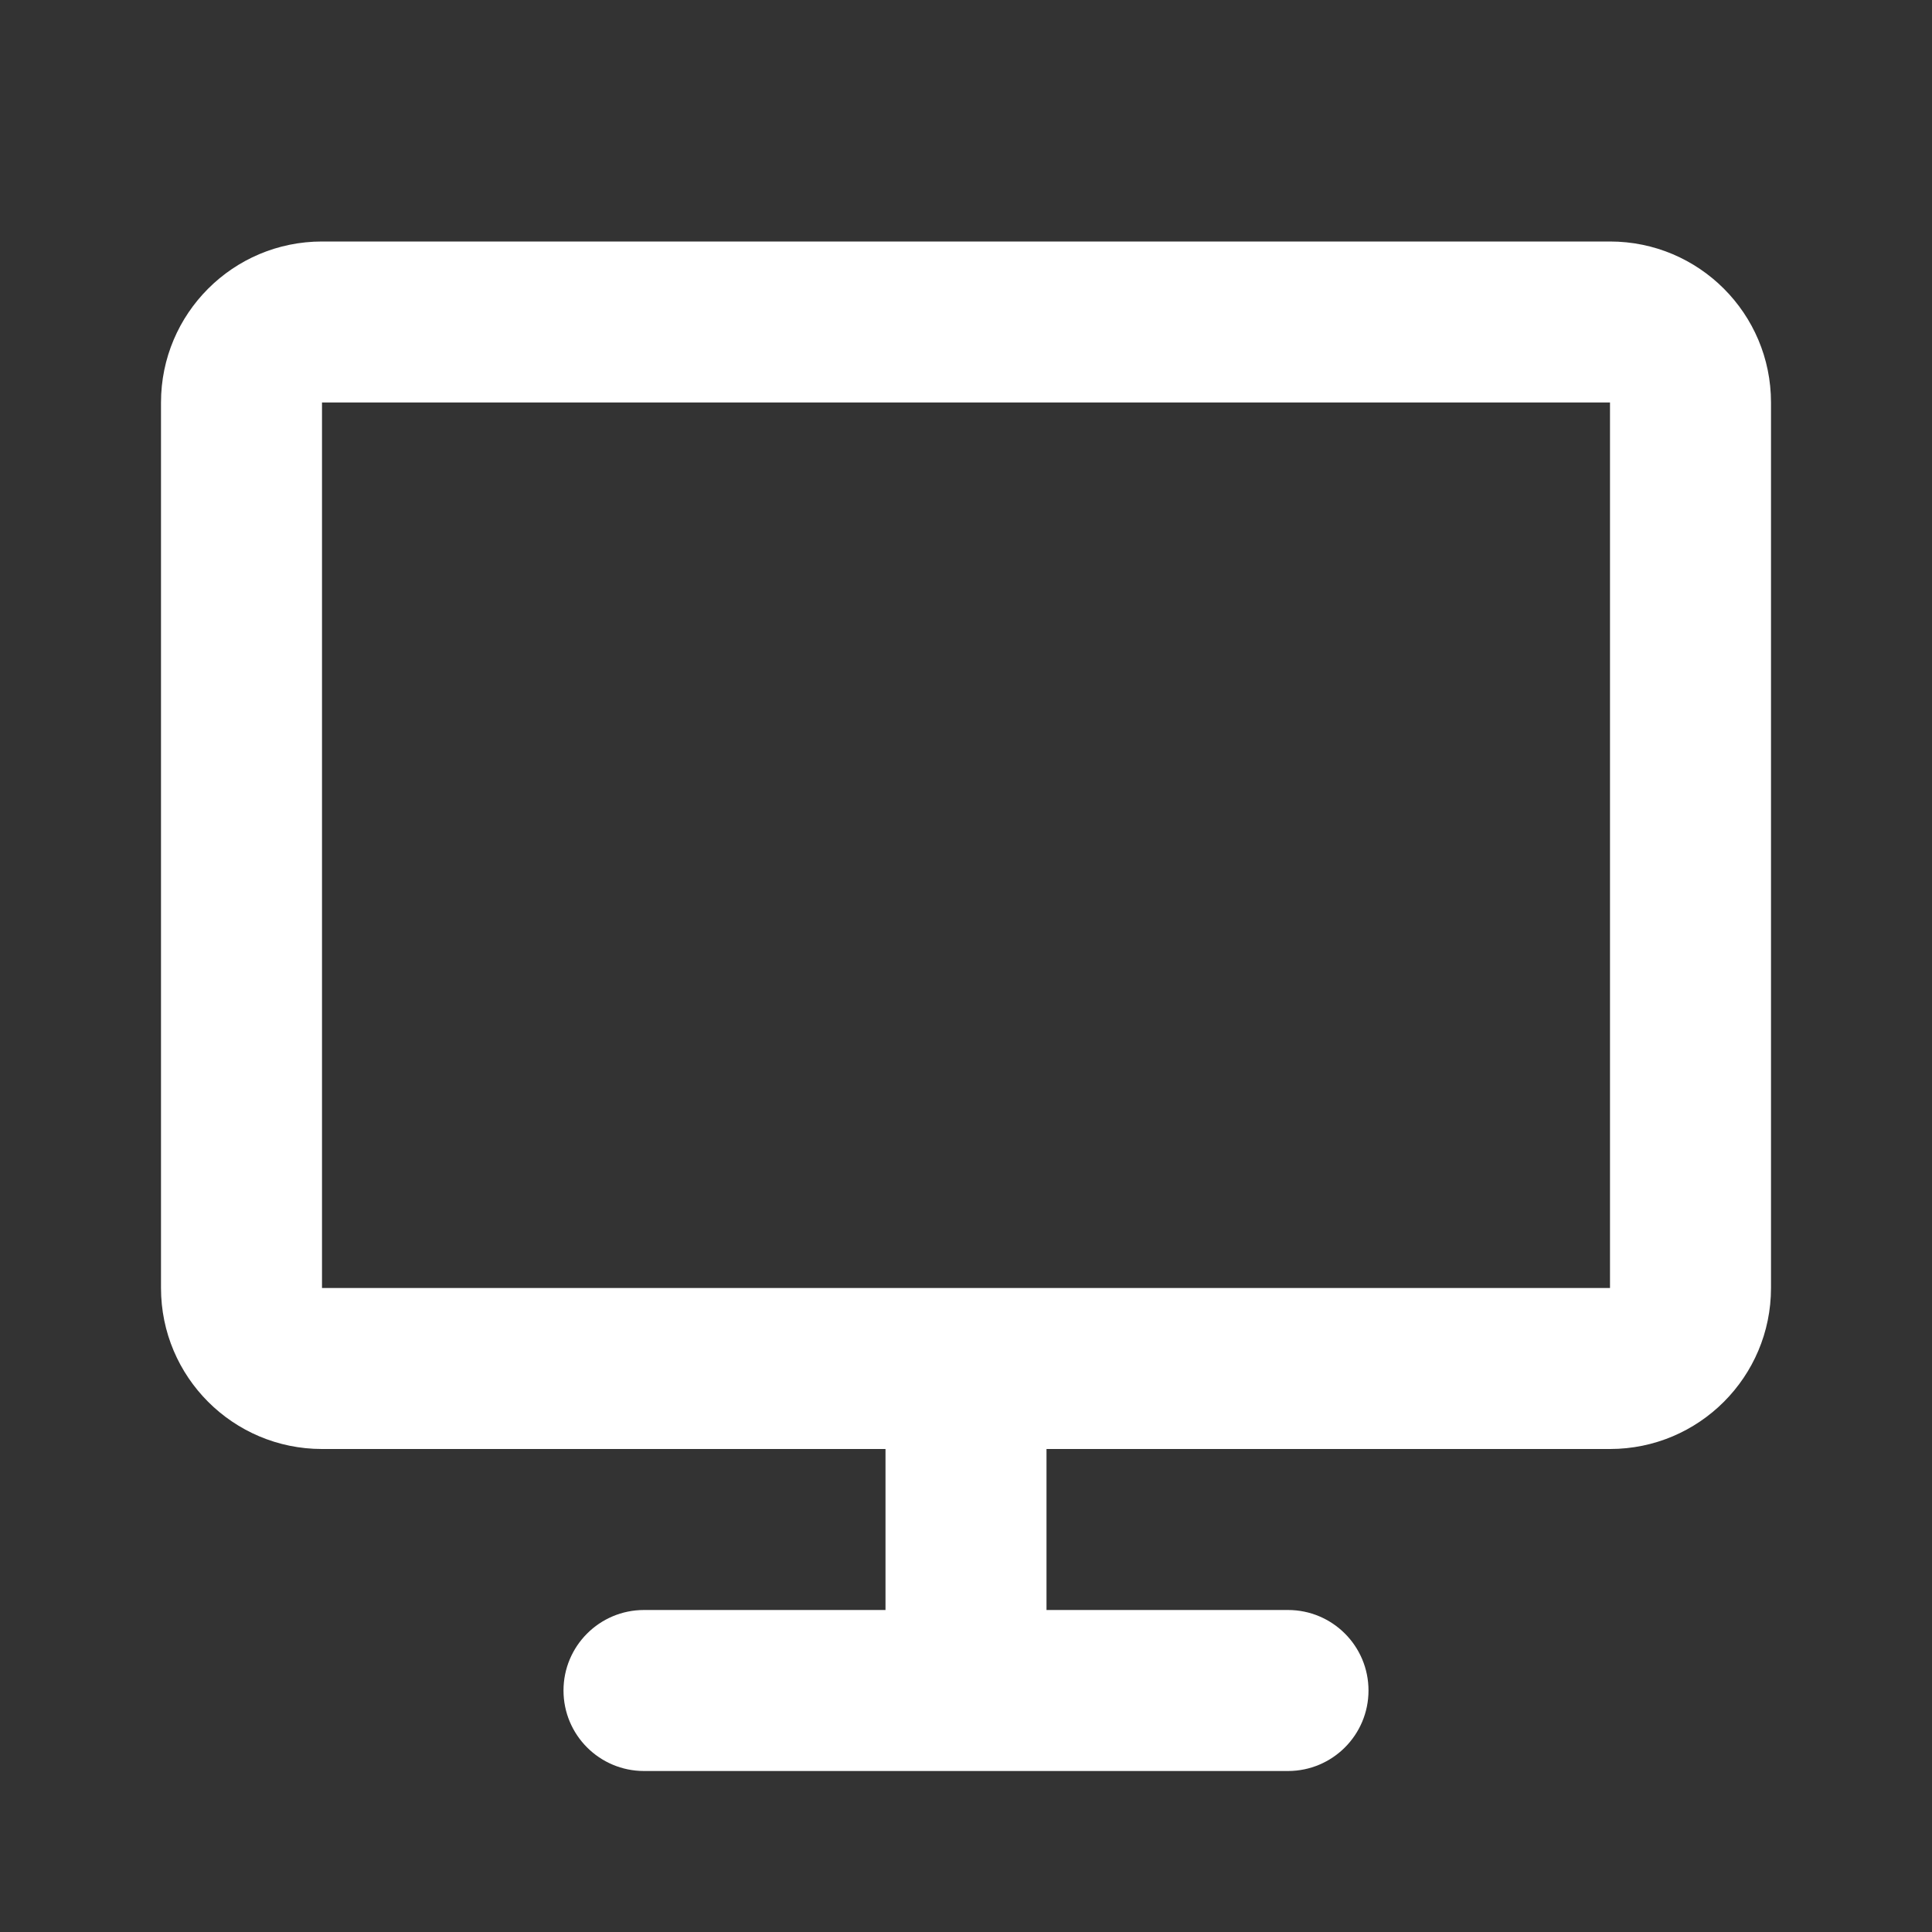 <?xml version="1.0" encoding="UTF-8"?> <svg xmlns="http://www.w3.org/2000/svg" width="90" height="90" viewBox="0 0 90 90" fill="none"><rect x="0" y="0" width="90" height="90" fill="#333333" stroke="none"/><g id="computer"><path id="Icon" d="M7.5 18.75C7.5 14.608 10.858 11.25 15 11.25H75C79.142 11.25 82.5 14.608 82.5 18.75V60C82.5 64.142 79.142 67.5 75 67.5H48.75V75H60C62.071 75 63.75 76.679 63.75 78.75C63.75 80.821 62.071 82.5 60 82.5H30C27.929 82.5 26.25 80.821 26.25 78.75C26.25 76.679 27.929 75 30 75H41.25V67.5H15C10.858 67.5 7.5 64.142 7.5 60V18.75ZM75 60V18.75H15V60H75Z" fill="white"></path></g></svg> 